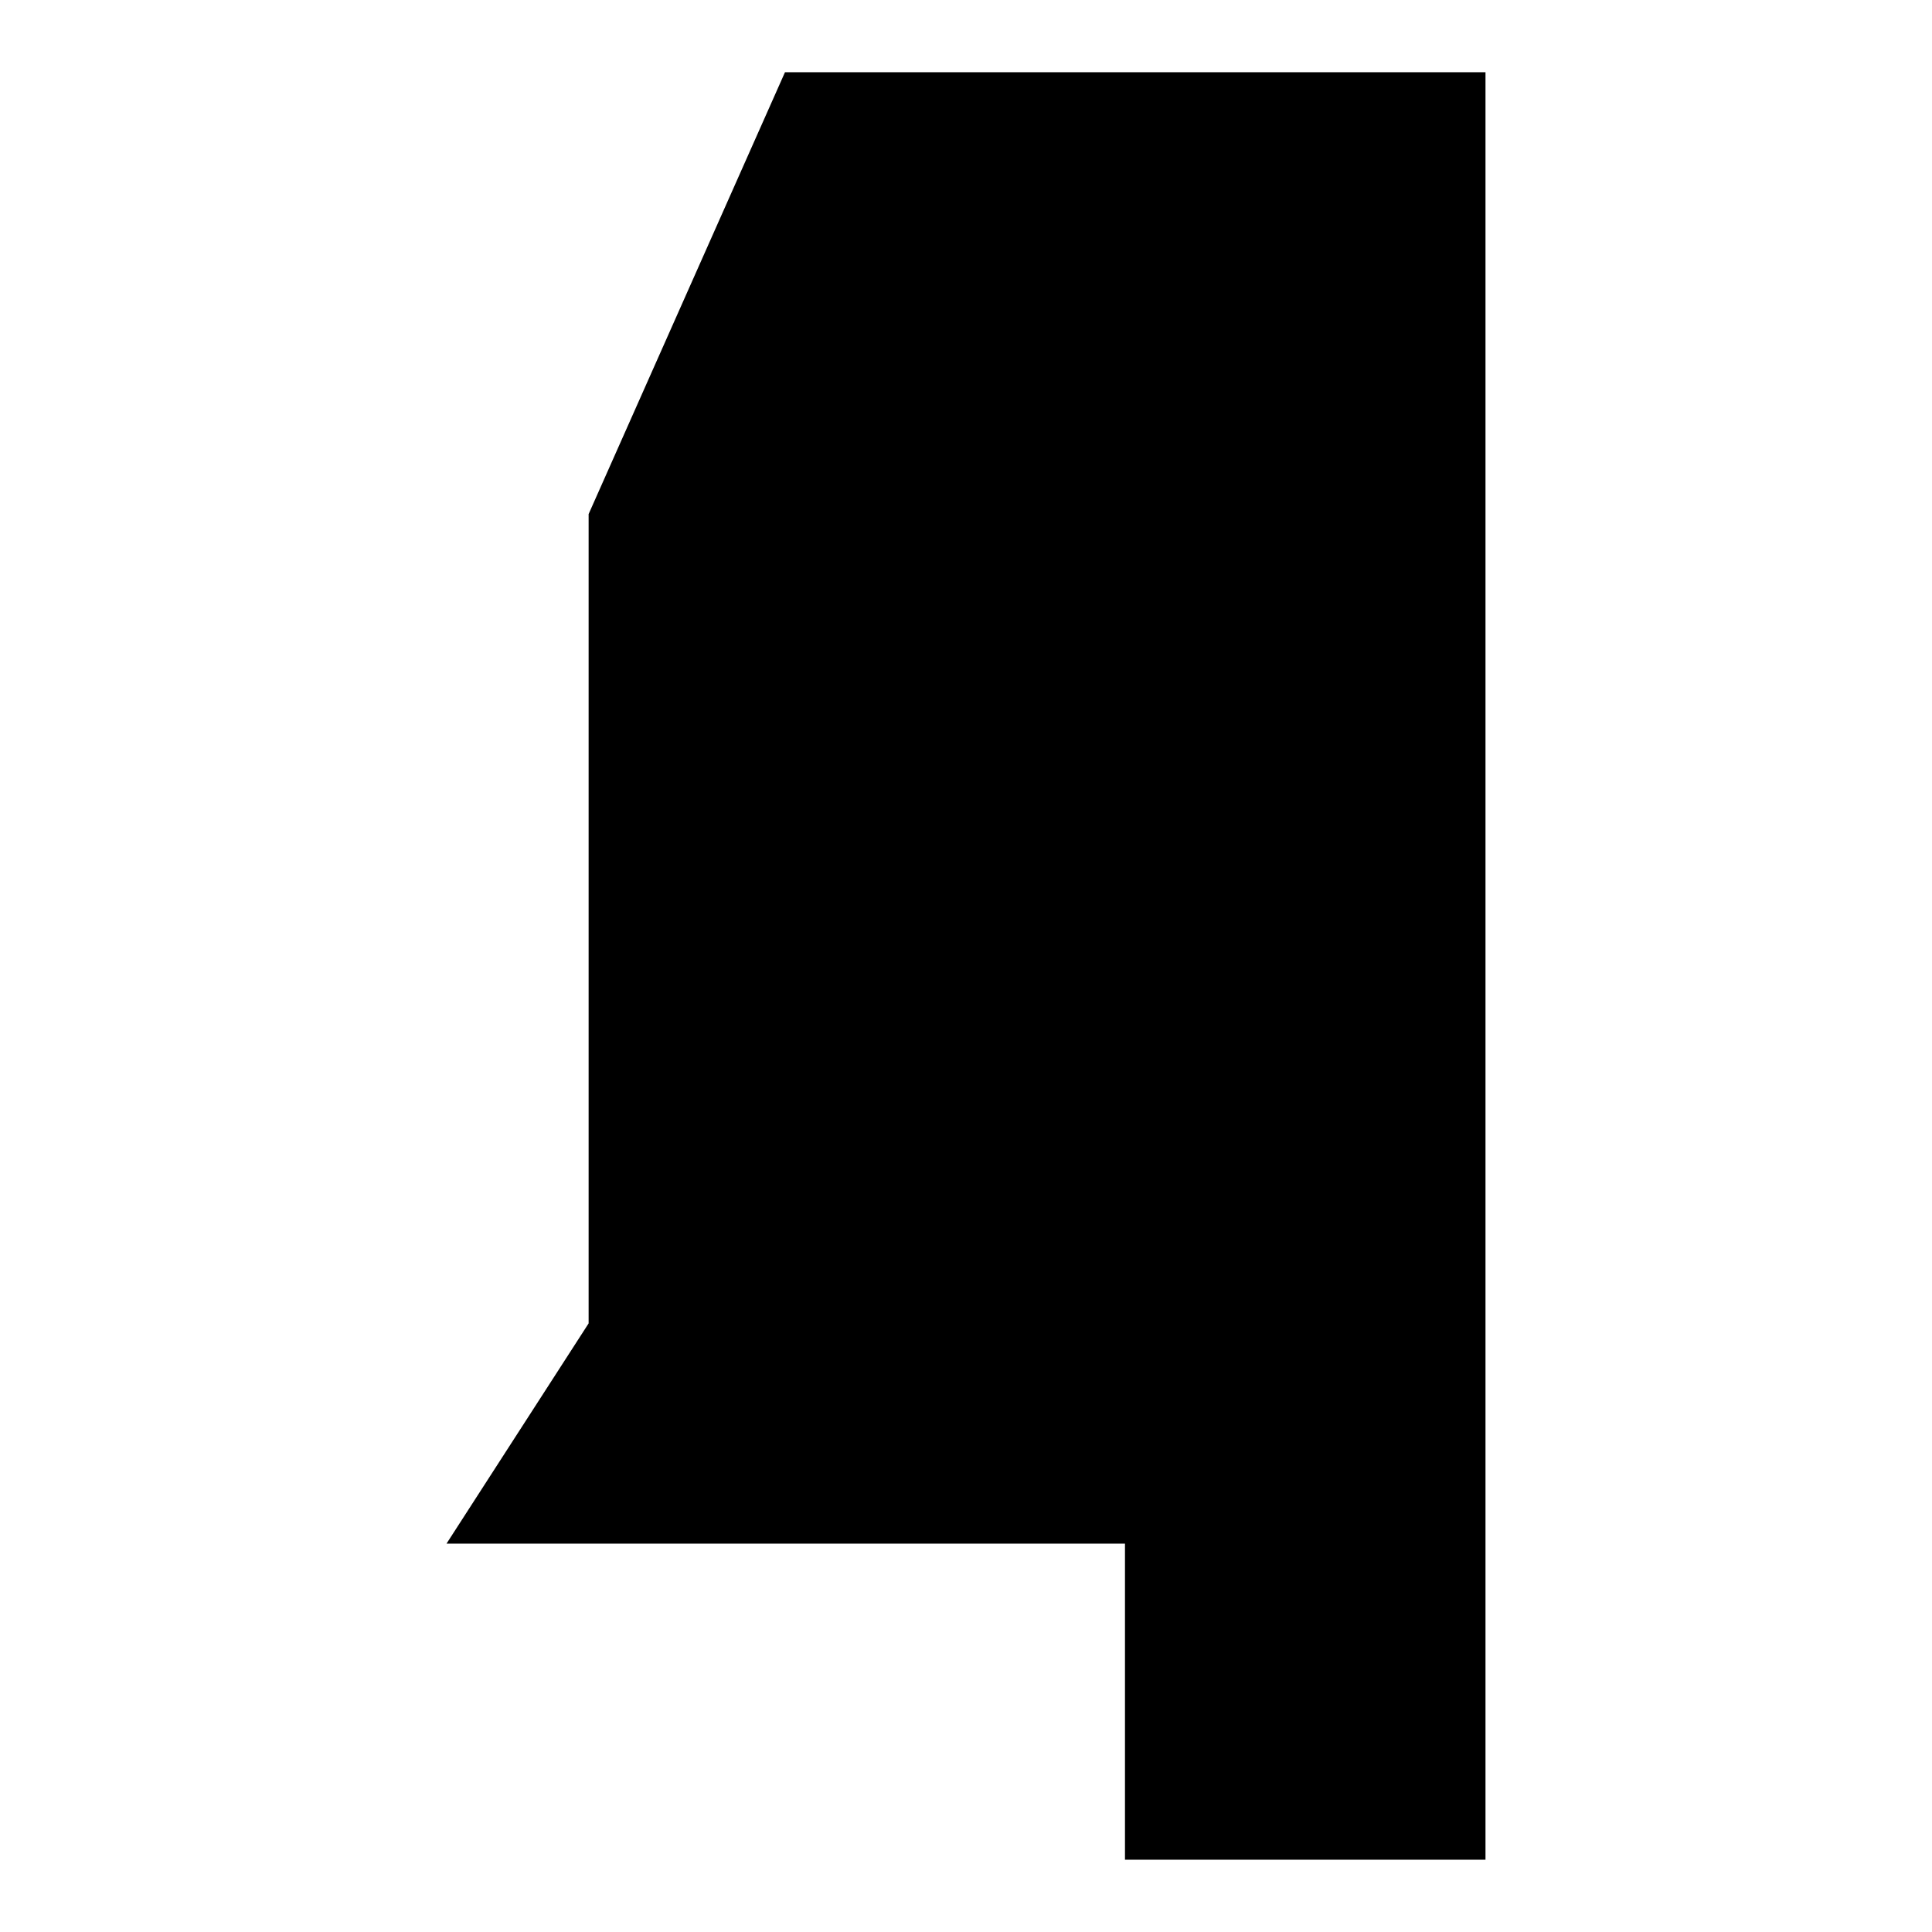 <?xml version="1.0" encoding="UTF-8"?>
<!-- Uploaded to: ICON Repo, www.svgrepo.com, Generator: ICON Repo Mixer Tools -->
<svg fill="#000000" width="800px" height="800px" version="1.1" viewBox="144 144 512 512" xmlns="http://www.w3.org/2000/svg">
 <path d="m352.03 163.14h185.64v473.71h-95.539v-83.77h-179.8l37.66-58.371v-214.47z"/>
</svg>